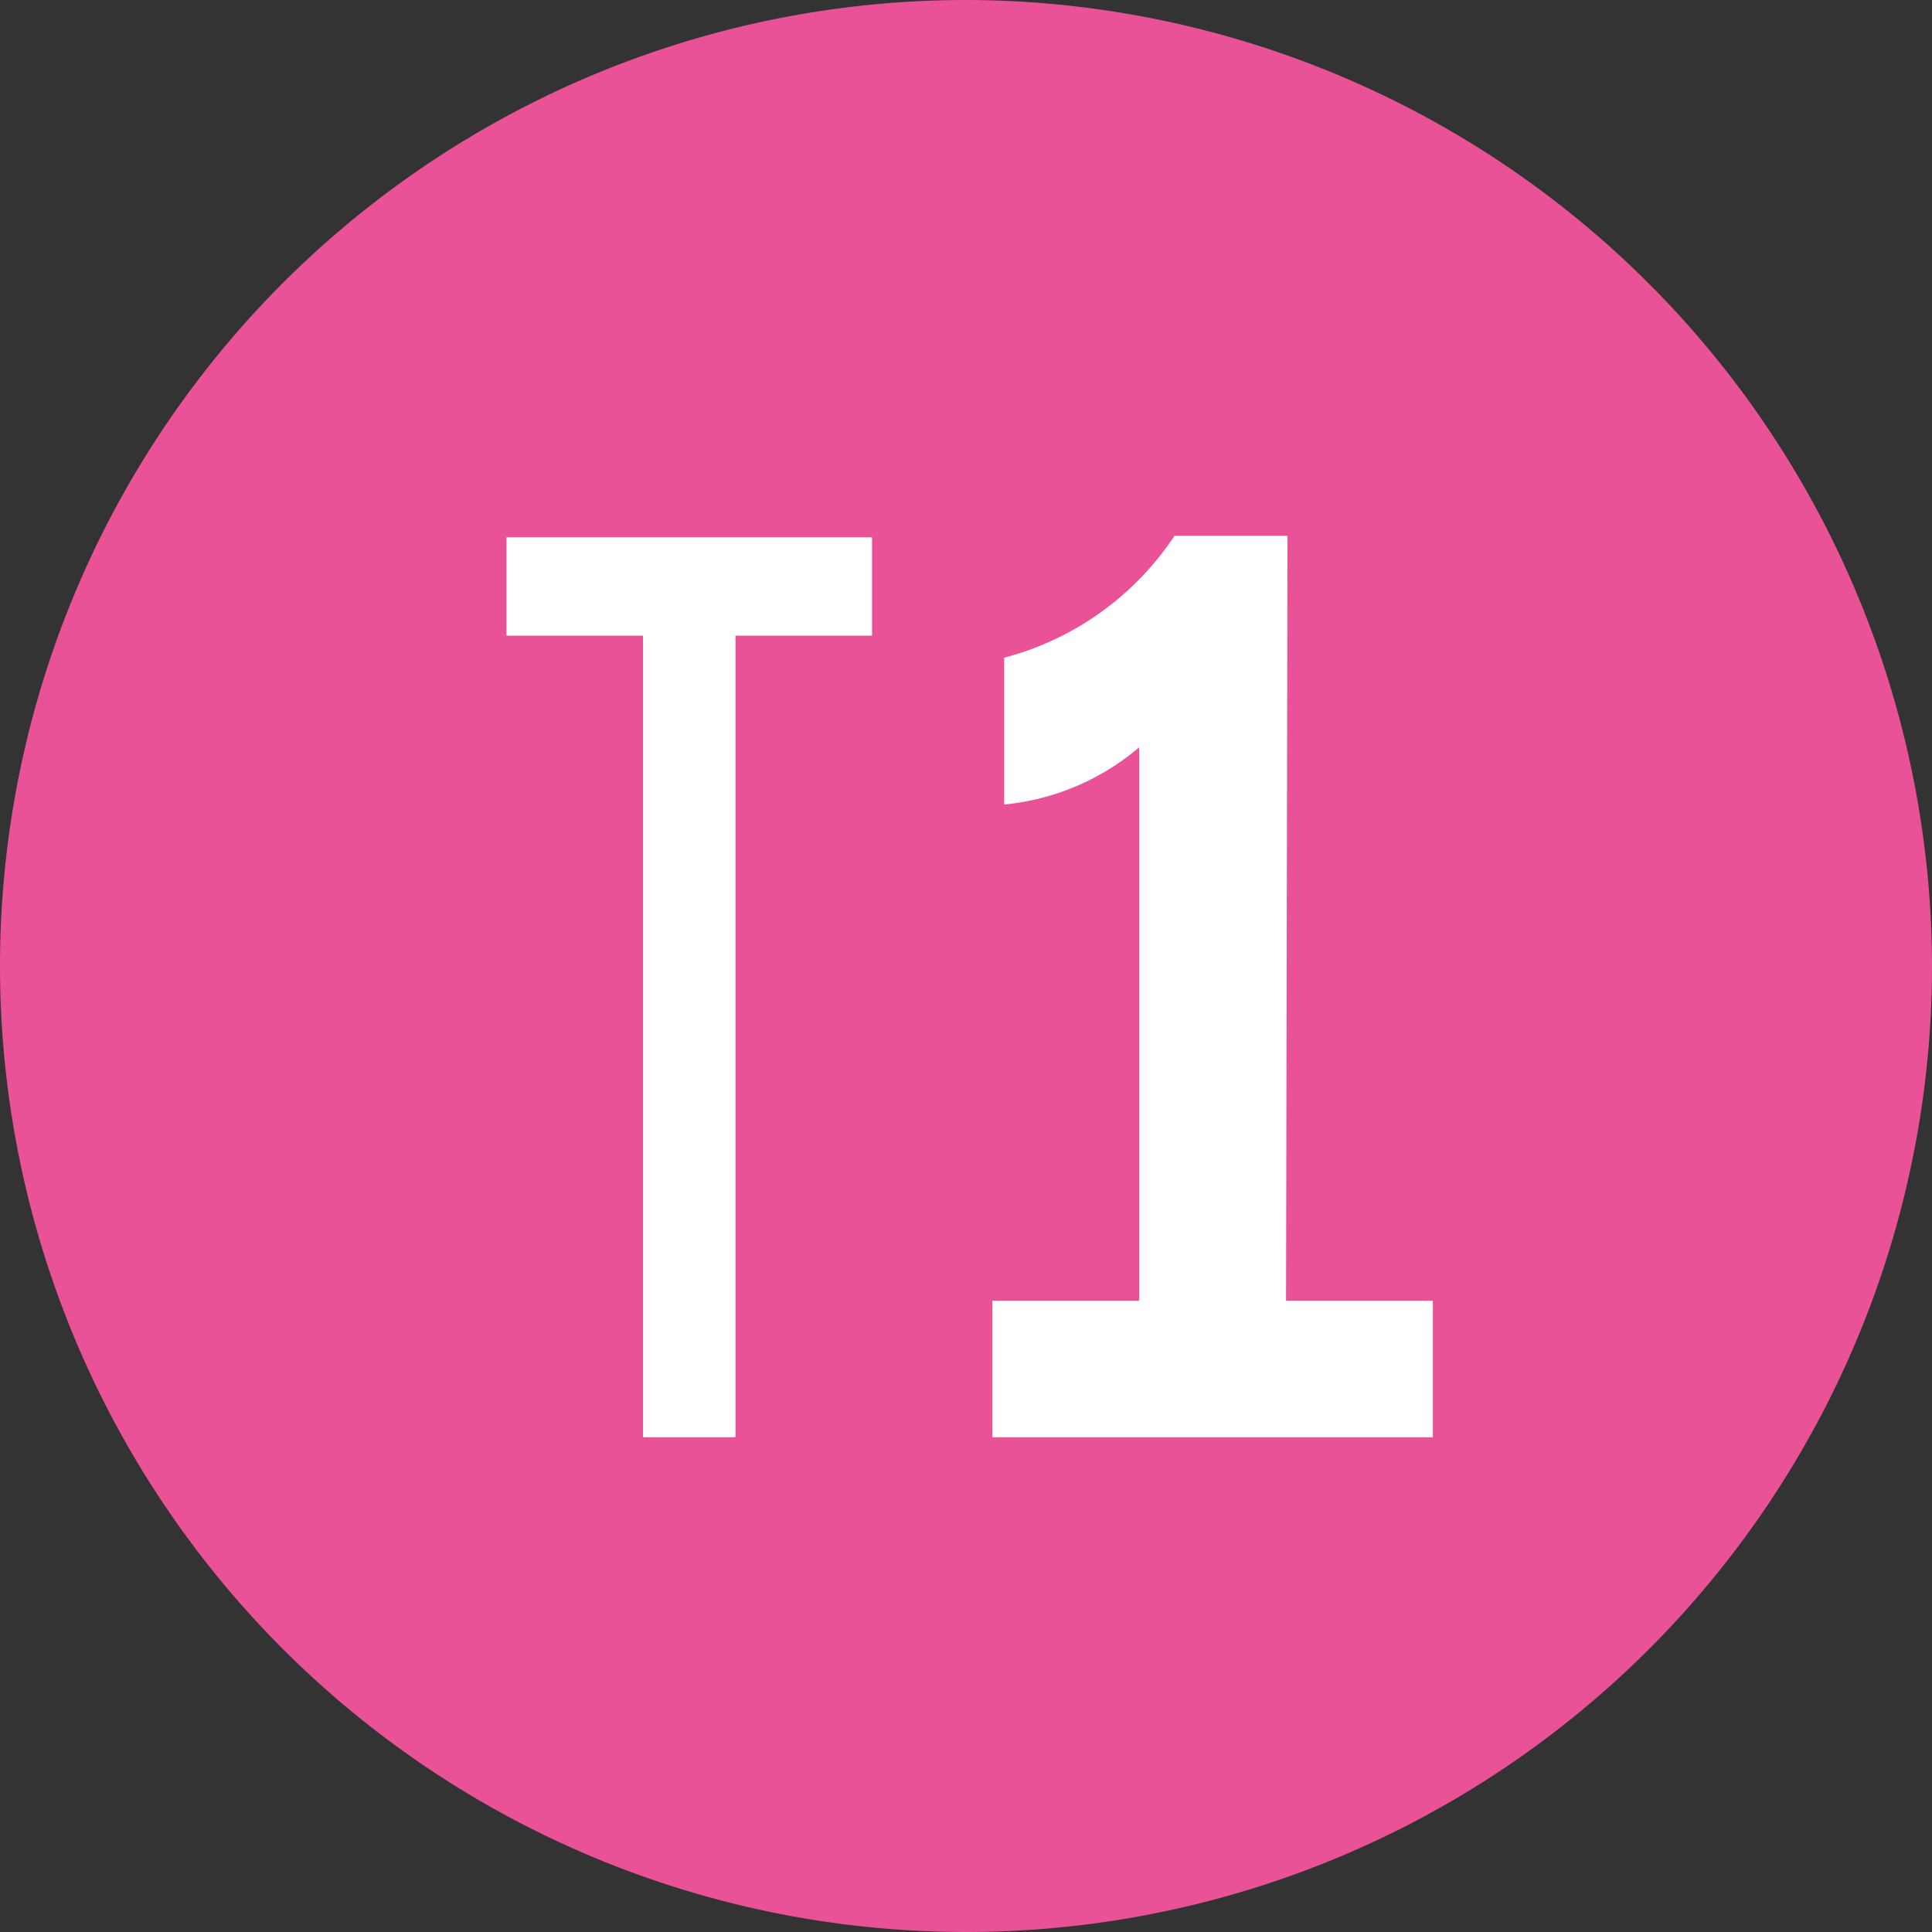 <svg xmlns="http://www.w3.org/2000/svg" viewBox="0 0 13.16 13.16"><rect x="0" y="0" width="13.16" height="13.16" fill="#333333" stroke="none"/><defs><style>.cls-1{fill:#ea5297;}.cls-2{fill:#fff;}</style></defs><g id="Calque_2" data-name="Calque 2"><g id="Calque_1-2" data-name="Calque 1"><path class="cls-1" d="M13.16,6.58A6.58,6.58,0,1,1,6.58,0a6.59,6.59,0,0,1,6.58,6.58"/><polygon class="cls-2" points="5.94 3.66 5.94 4.33 5.01 4.33 5.01 9.79 4.38 9.79 4.38 4.33 3.45 4.33 3.45 3.66 5.94 3.66"/><path class="cls-2" d="M8.76,8.86h1v.93h-3V8.86h1V5.09a1.66,1.66,0,0,1-.92.39v-1A2,2,0,0,0,8,3.65h.77Z"/></g></g></svg>